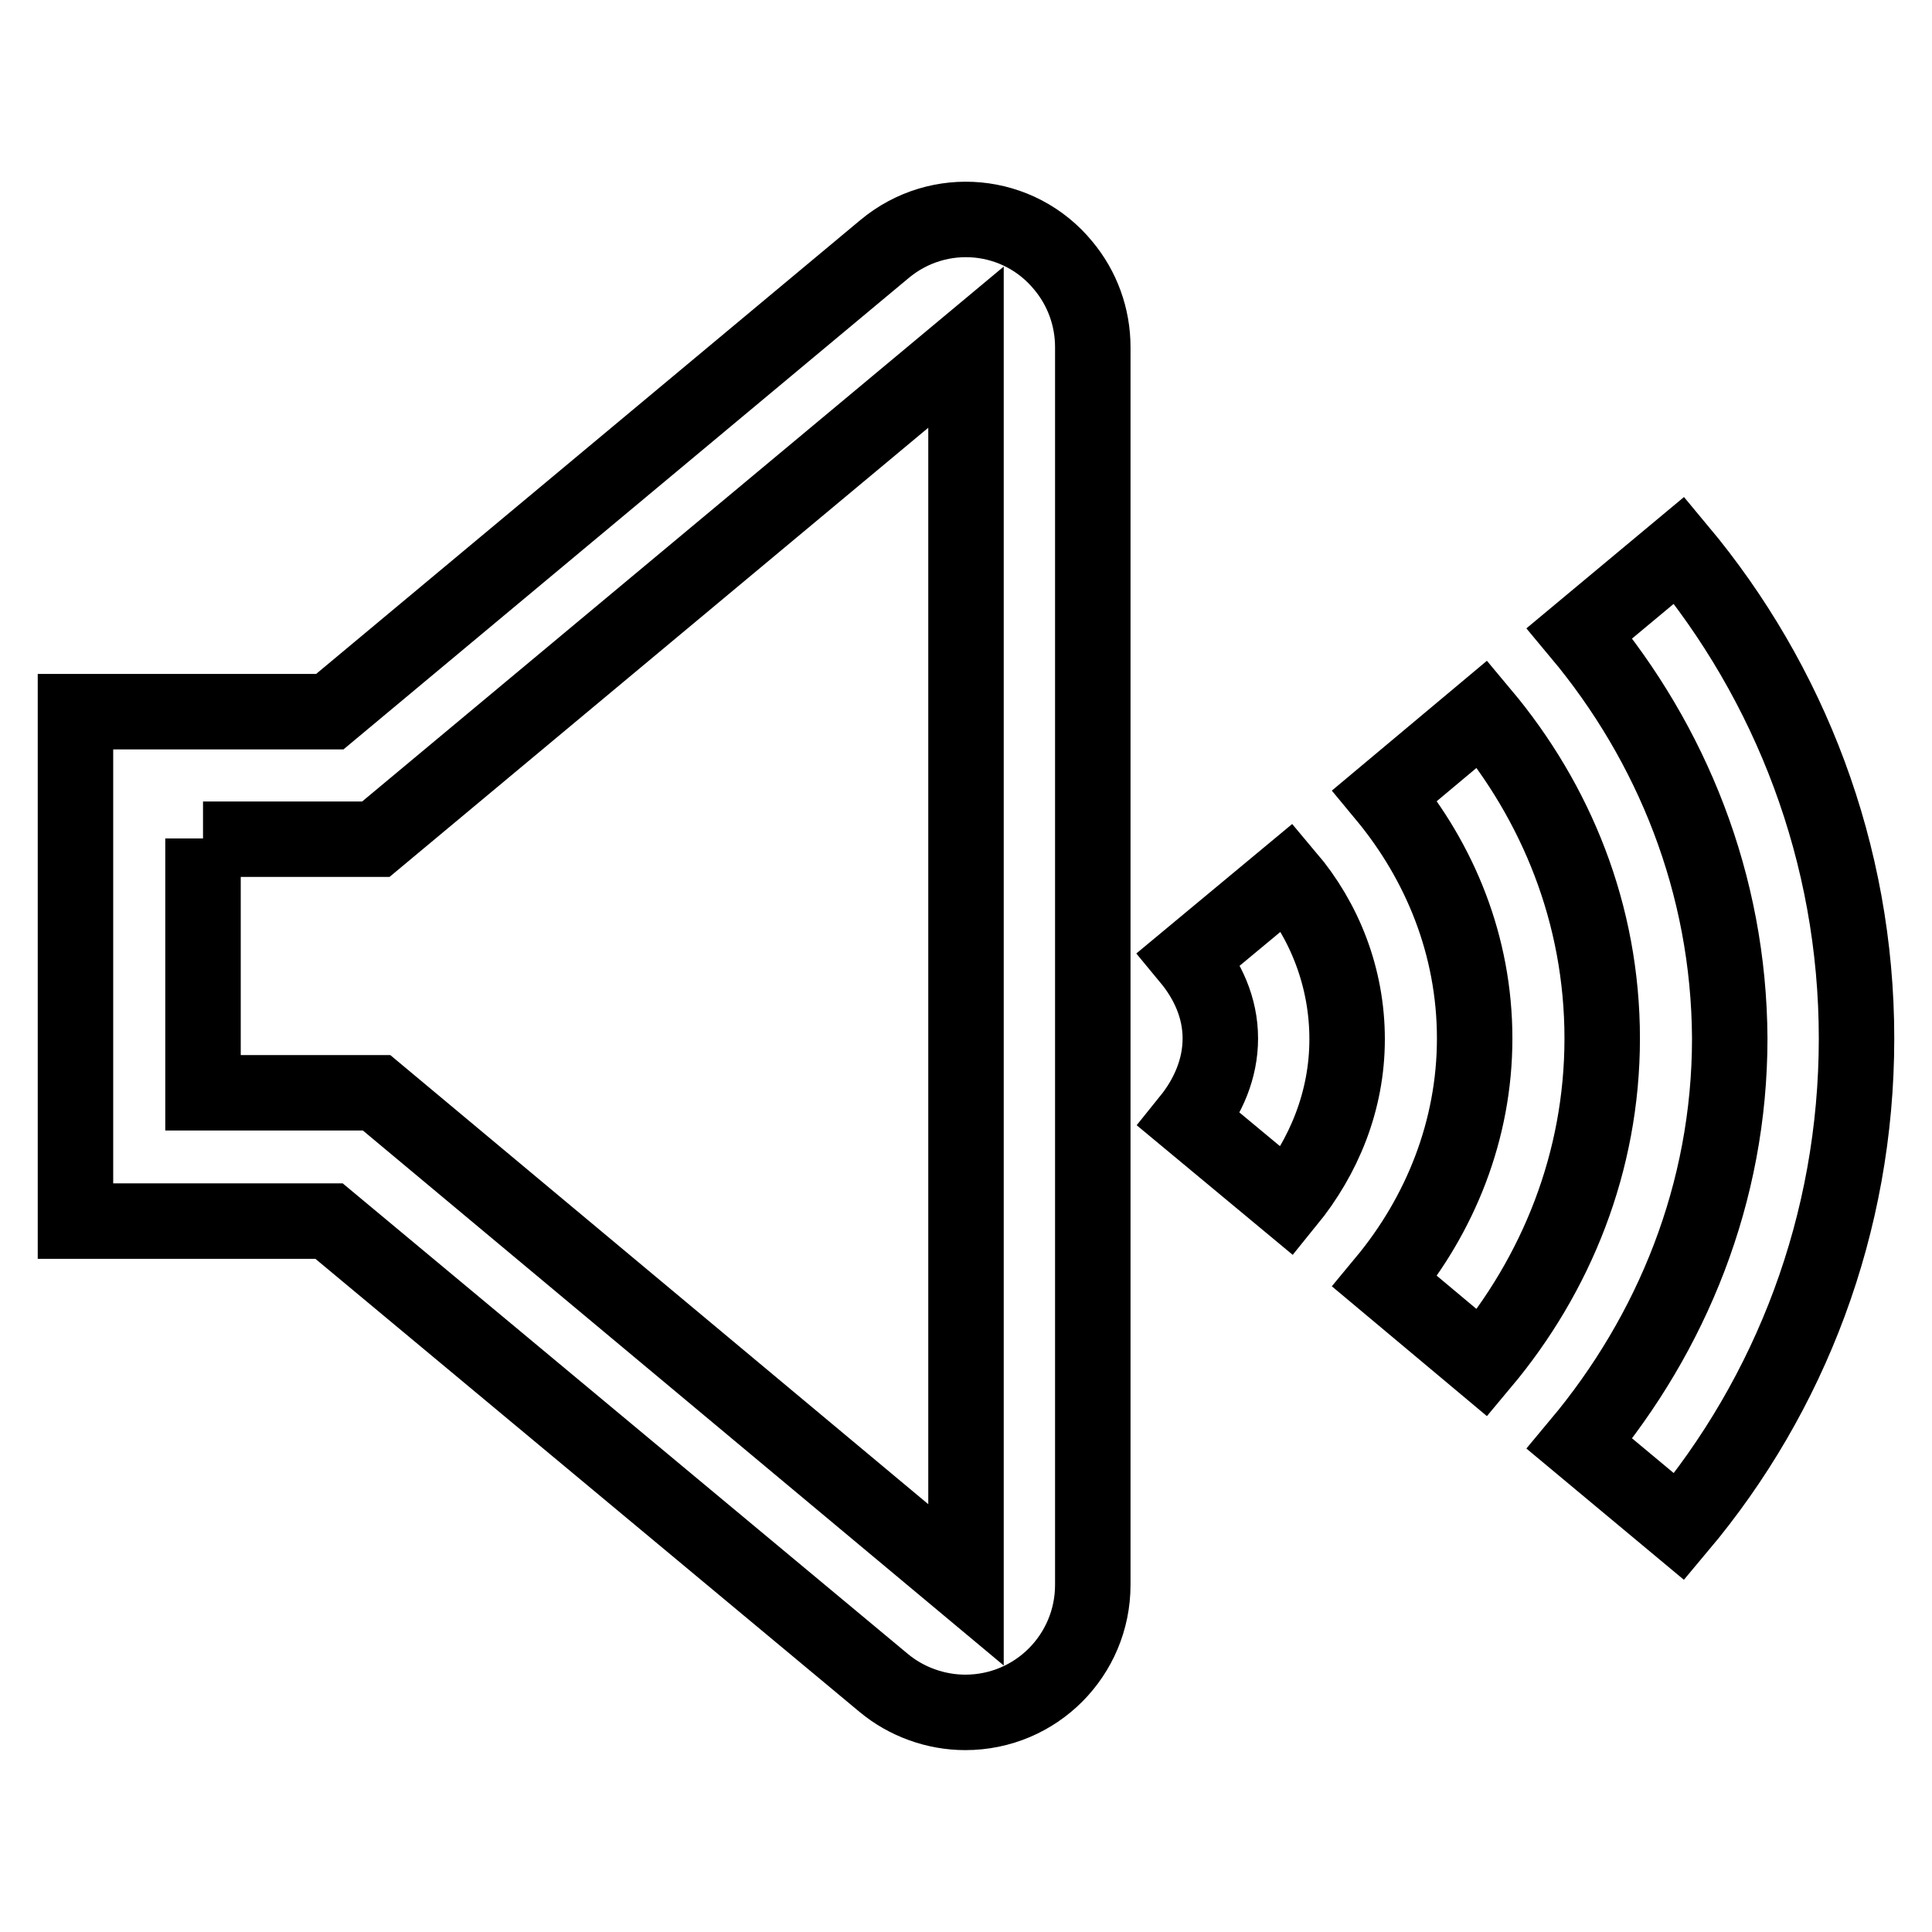<?xml version="1.0" encoding="utf-8"?>
<!-- Svg Vector Icons : http://www.onlinewebfonts.com/icon -->
<!DOCTYPE svg PUBLIC "-//W3C//DTD SVG 1.1//EN" "http://www.w3.org/Graphics/SVG/1.1/DTD/svg11.dtd">
<svg version="1.1" xmlns="http://www.w3.org/2000/svg" xmlns:xlink="http://www.w3.org/1999/xlink" x="0px" y="0px" viewBox="0 0 256 256" enable-background="new 0 0 256 256" xml:space="preserve">
<g> <path stroke-width="10" fill-opacity="0" stroke="#000000"  d="M117.2,33c7.2-6,17.8-5,23.7,2.2c2.5,3,3.9,6.8,3.9,10.8v164c0,9.3-7.5,16.9-16.9,16.9 c-3.9,0-7.8-1.4-10.8-3.9l-73.5-61.2H10V94.3h33.7L117.2,33L117.2,33z M26.9,111.1v33.7h23L128,210V46l-78.2,65.2H26.9z  M161.7,137.6c0-4.1-1.7-7.7-4.1-10.6l13-10.8c4.9,5.8,7.9,13.3,7.9,21.5c0,8.2-3.1,15.6-7.9,21.5l-13-10.8 C160.1,145.3,161.7,141.6,161.7,137.6L161.7,137.6z M195.4,137.6c0-12.3-4.6-23.4-11.9-32.2l12.9-10.8c9.8,11.7,15.9,26.5,15.9,43 c0,16.4-6.1,31.3-15.9,43l-12.9-10.8C190.8,161,195.4,149.8,195.4,137.6L195.4,137.6z M209.3,83.9l13.2-11 c14.6,17.5,23.5,40.1,23.5,64.7c0,24.6-8.8,47.2-23.5,64.7l-13.2-11c12.2-14.6,19.9-33.2,19.9-53.7 C229.1,117.1,221.5,98.5,209.3,83.9L209.3,83.9z"/></g>
</svg>